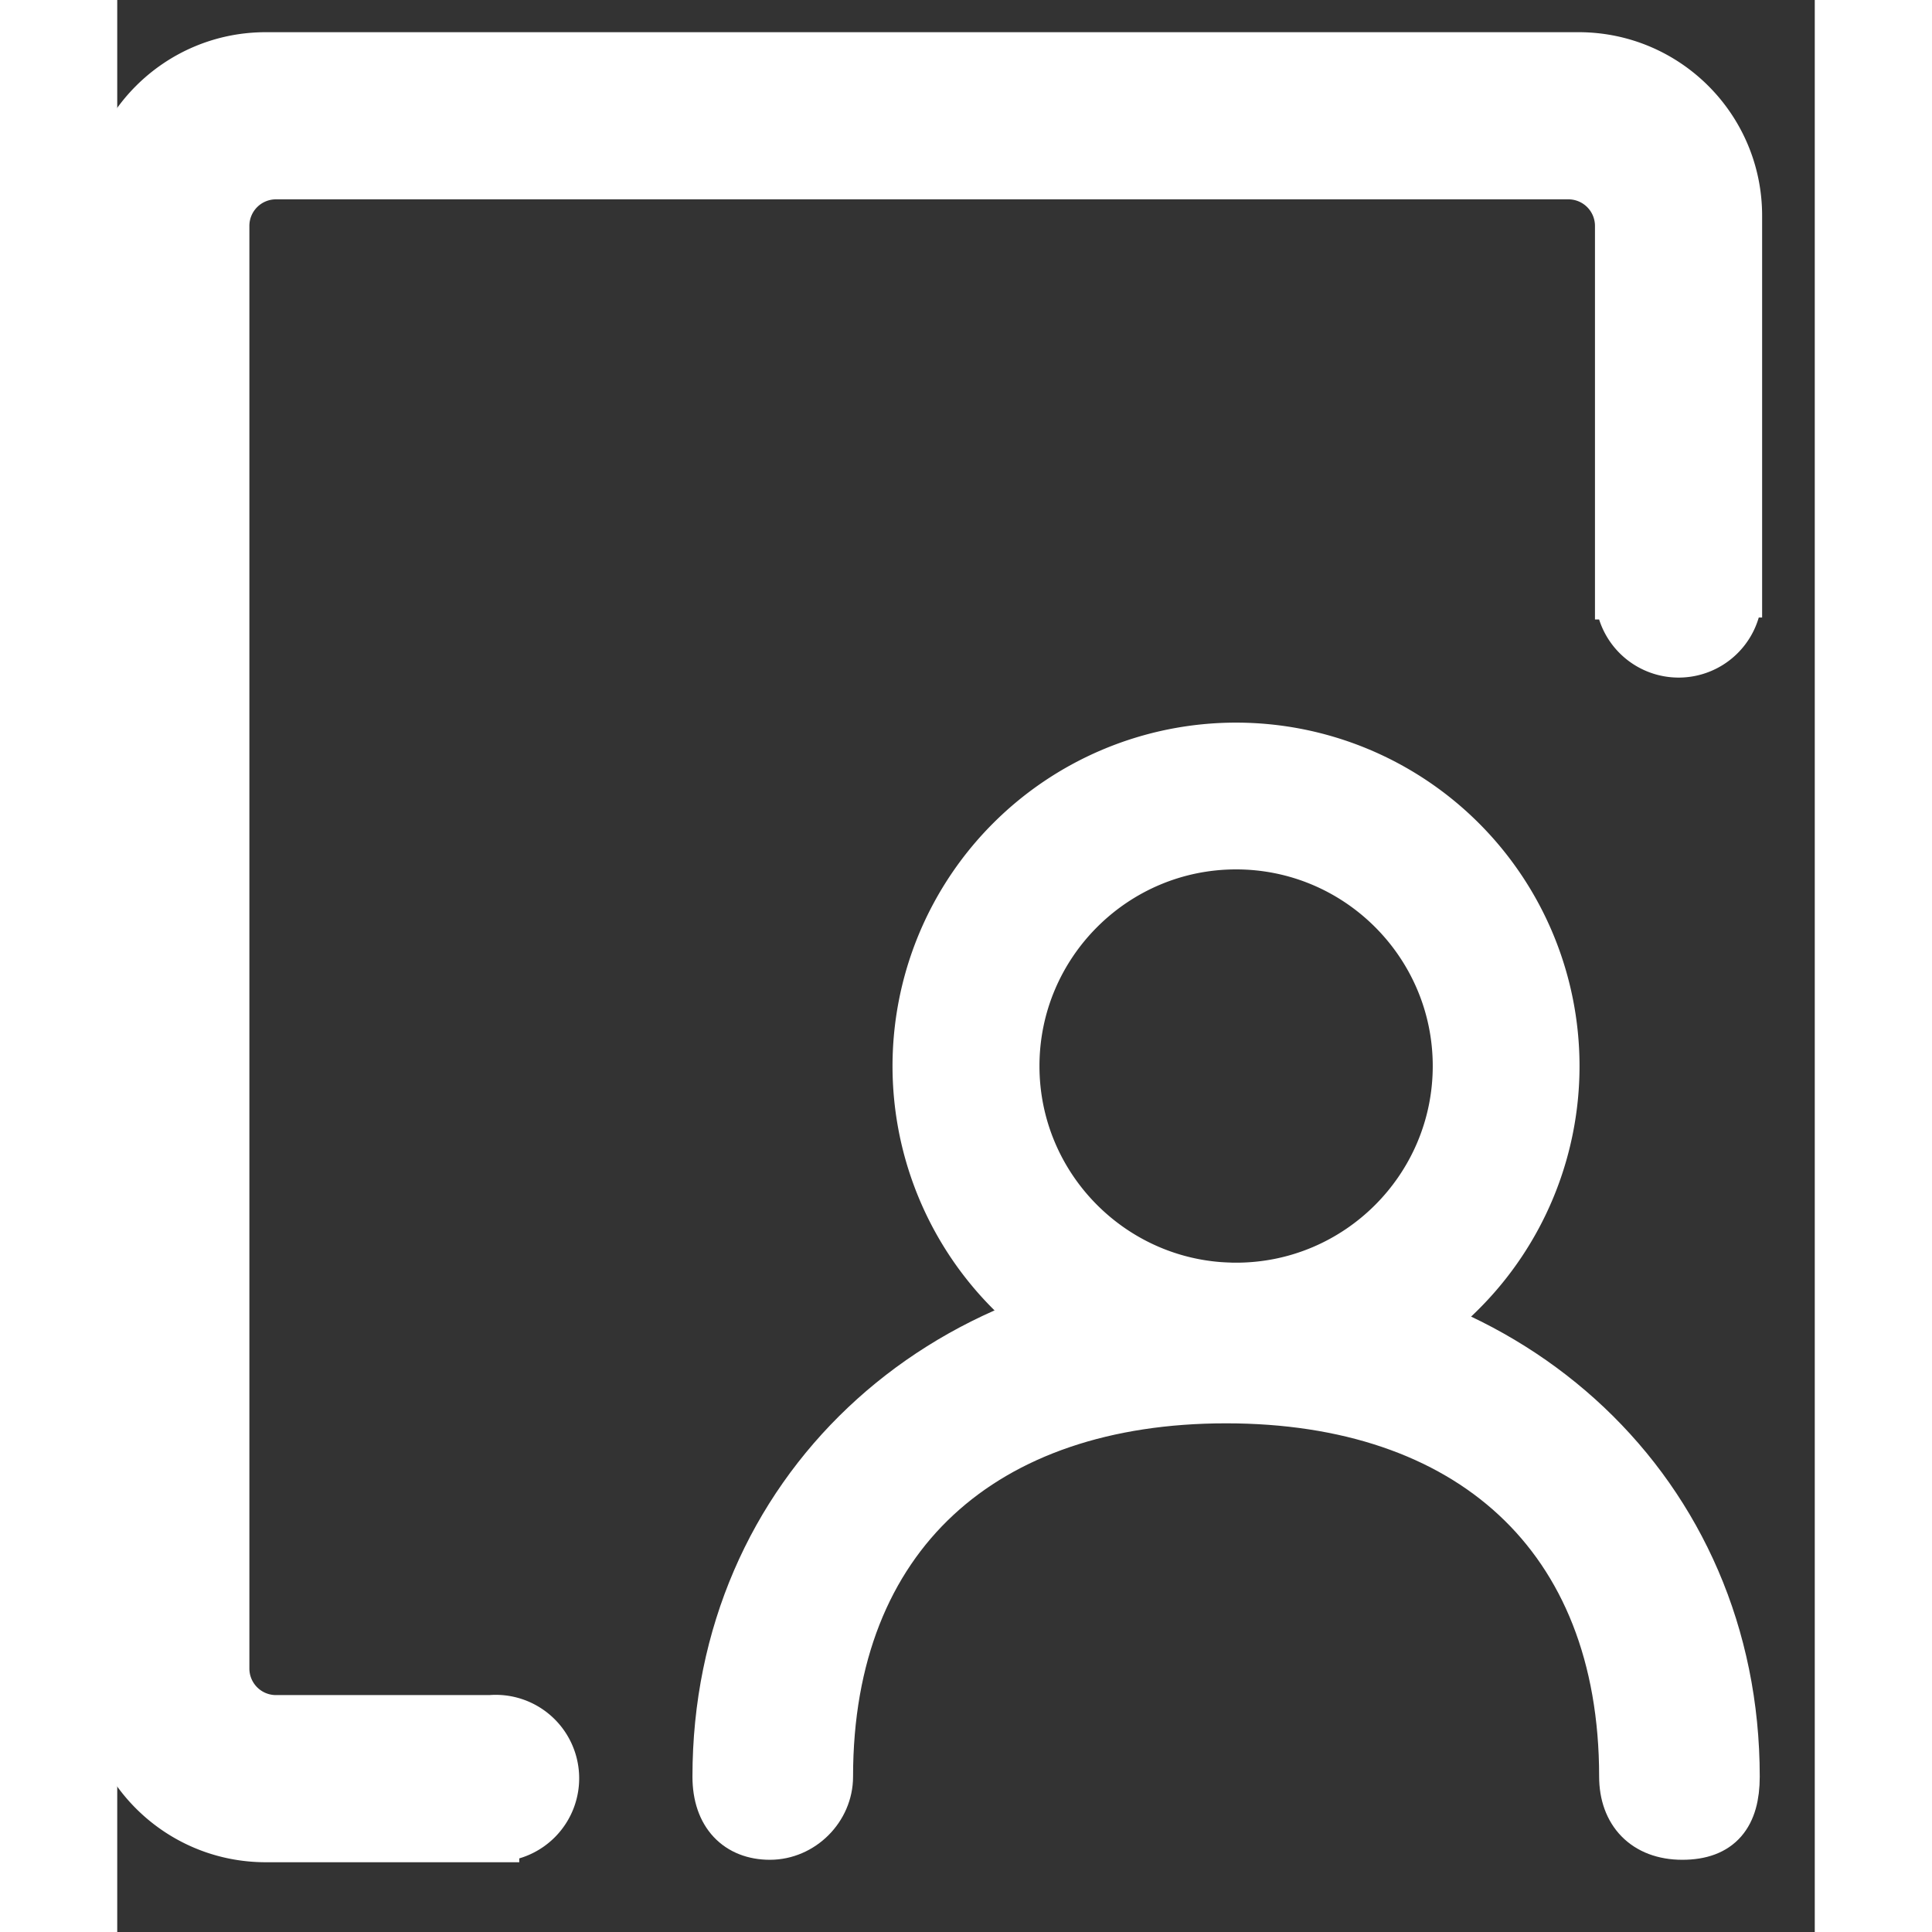 <svg class="svg-icon" style="width: 20em; height: 20em; vertical-align: middle; fill: #ffffff; overflow: visible;" viewBox="150 100 724 824" version="1.1" xmlns="http://www.w3.org/2000/svg">
  <rect x="150" y="100" width="724" height="824" fill="#333333" stroke="none"/>
  <path d="M311.467 884.053v0.192H213.333c-37.705 0-68.267-30.566-68.267-68.267V192c0-37.705 30.562-68.267 68.267-68.267h559.945c37.705 0 68.267 30.562 68.267 68.267v161.374a25.6 25.6 0 0 1-51.187 0.832h-0.102V196.352a21.333 21.333 0 0 0-21.333-21.333H217.694a21.333 21.333 0 0 0-21.333 21.333v615.27a21.333 21.333 0 0 0 21.333 21.333h91.443A25.6 25.6 0 1 1 311.467 884.053z" stroke="#ffffff" stroke-width="20"/>
  <path d="M840.533 857.728c0 16.627-6.921 25.472-23.04 25.472-16.119 0-25.459-10.172-25.459-25.472 0-102.878-66.283-160.678-169.101-160.678-102.818 0-169.101 57.801-169.101 160.683 0 13.841-11.699 25.468-25.459 25.468-13.76 0-23.04-9.024-23.04-25.472 0-121.583 96.085-209.195 217.6-209.195s217.6 87.612 217.6 209.195z" stroke="#ffffff" stroke-width="20"/>
  <path d="M627.166 691.2a136.495 136.495 0 0 1-96.516-233.02 136.495 136.495 0 1 1 193.037 193.041 135.603 135.603 0 0 1-96.521 39.979z m0.034-230.4c-51.755 0-93.867 42.112-93.867 93.867s42.112 93.867 93.867 93.867 93.867-42.112 93.867-93.867-42.112-93.867-93.867-93.867z" stroke="#ffffff" stroke-width="20"/>
</svg>
